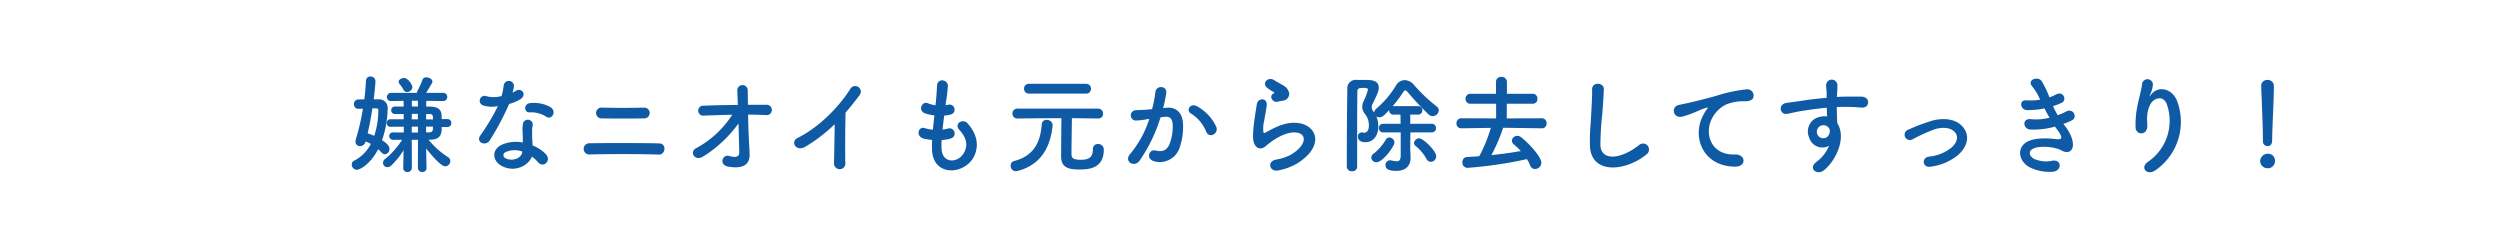 <svg xmlns="http://www.w3.org/2000/svg" xmlns:xlink="http://www.w3.org/1999/xlink" width="649.792" height="62.069" viewBox="0 0 649.792 62.069">
  <defs>
    <clipPath id="clip-path">
      <rect id="長方形_391" data-name="長方形 391" width="649.792" height="62.069" transform="translate(1778.104 2975.272)" fill="none"/>
    </clipPath>
  </defs>
  <g id="feature1_summary_text" transform="translate(-1778.104 -2975.272)">
    <g id="マスクグループ_27" data-name="マスクグループ 27" clip-path="url(#clip-path)">
      <path id="パス_3504" data-name="パス 3504" d="M-239.708-20.076c0-.532-1.064-2.38-2.184-2.38-.672,0-1.4.448-1.4,1.008a.813.813,0,0,0,.168.448,8.025,8.025,0,0,1,1.092,1.6.98.98,0,0,0,.924.588A1.4,1.4,0,0,0-239.708-20.076ZM-236.04.84l-.084-4.984C-236.1-4.088-232.568.5-231.168.5a1.382,1.382,0,0,0,1.316-1.372,1.189,1.189,0,0,0-.588-1.008,20.871,20.871,0,0,1-5.068-4.536h.56c2.856-.084,2.856-1.9,2.856-3.3h1.484a.976.976,0,0,0,1.008-1.036.99.99,0,0,0-1.008-1.036h-1.484c0-.336-.028-.644-.028-.952-.056-1.54-1.008-2.184-2.716-2.268-.308,0-.784-.028-1.288-.028,0-.588.028-1.092.028-1.484l4.284.056h.028a1.068,1.068,0,0,0,1.148-1.064,1.061,1.061,0,0,0-1.176-1.064h-4.312c1.568-2.576,1.624-2.688,1.624-2.912,0-.644-.84-1.12-1.568-1.12a1,1,0,0,0-1.008.588,21.588,21.588,0,0,1-1.288,2.884,1.252,1.252,0,0,0-.168.56h-6.608a1.122,1.122,0,0,0-1.2,1.092,1.047,1.047,0,0,0,1.148,1.036h.028L-242-16.52l.028,1.484h-2.24a.962.962,0,0,0-1.008.98.941.941,0,0,0,1.008.952h2.24v1.372h-3.472a.925.925,0,0,0-.924.98.91.91,0,0,0,.924.98l3.5-.028v1.512c-1.064,0-2.016,0-2.716-.028h-.056a.941.941,0,0,0-1.008.952.97.97,0,0,0,1.036.98h2.3a20.237,20.237,0,0,1-4.368,4.928,1.35,1.35,0,0,0-.588,1.064,1.123,1.123,0,0,0,1.12,1.12,1.574,1.574,0,0,0,1.064-.476A19.949,19.949,0,0,0-242-3.7L-242.088.84V.868A1.049,1.049,0,0,0-241,1.988,1.116,1.116,0,0,0-239.848.84l-.028-7.224h1.624L-238.28.84a1.116,1.116,0,0,0,1.148,1.148A1.049,1.049,0,0,0-236.04.868Zm-13.72-17.752c.056-.5.448-3.752.448-4.7a1.236,1.236,0,0,0-1.288-1.232,1.121,1.121,0,0,0-1.176,1.148q-.126,2.31-.42,4.788c-.532,0-1.092.028-1.624.028a1.138,1.138,0,0,0-1.064,1.232,1.1,1.1,0,0,0,1.092,1.2h.056l1.176-.028a61.3,61.3,0,0,1-1.848,7.98,2.091,2.091,0,0,0-.084.56,1.138,1.138,0,0,0,1.176,1.2,1.536,1.536,0,0,0,1.456-1.232c.476.2.924.42,1.344.644a9.9,9.9,0,0,1-4.34,4.368,1.085,1.085,0,0,0-.616.98A1.361,1.361,0,0,0-254.156,1.4c.812,0,3.556-1.456,5.544-5.348.308.28.588.532.868.84a1.243,1.243,0,0,0,.9.476,1.336,1.336,0,0,0,1.176-1.4c0-.616-.392-1.232-1.932-2.268a25.833,25.833,0,0,0,1.456-8.12,2.2,2.2,0,0,0-2.3-2.492Zm13.608,5.208.028-1.4h.84c.532,0,.868.2.9.7,0,.224.028.476.028.728Zm-2.128-3.332c-.5,0-1.036-.028-1.568-.028v-1.484h1.568Zm3.92,5.208c0,.28-.028.532-.028.784-.028.476-.392.7-1.008.728h-.756V-9.828Zm-3.92-1.876h-1.6l.028-1.428h1.568Zm.028,3.416h-1.624V-9.8l1.6-.028ZM-249.06-14.56c.252,0,.5.084.5.56a21.4,21.4,0,0,1-1.064,6.58,14.143,14.143,0,0,0-1.708-.644c.5-2.156.9-4.368,1.232-6.5Zm44.212,2.212c1.372.868,2.828-1.456.924-2.6a8.856,8.856,0,0,0-5.152-.98c-1.792.168-1.68,2.492-.14,2.408A7.2,7.2,0,0,1-204.848-12.348Zm-12.628-2.8A54.648,54.648,0,0,1-222.068-7.5c-1.232,1.82,1.456,2.912,2.492,1.232a70.754,70.754,0,0,0,5.012-9.436,10.7,10.7,0,0,0,3-1.288c1.792-1.288.028-3.024-1.232-2.128a8.688,8.688,0,0,1-.9.476,9.414,9.414,0,0,0,.392-1.708,1.341,1.341,0,0,0-2.66-.252,18.056,18.056,0,0,1-.56,2.828,7.475,7.475,0,0,1-3.836.084,1.282,1.282,0,1,0-.812,2.408A7.66,7.66,0,0,0-217.476-15.148Zm8.82,13.132a8.109,8.109,0,0,1,1.6,1.456c1.344,1.624,3.612-.364,2.016-2.128a10.159,10.159,0,0,0-3.416-2.24c-.028-.616-.084-1.2-.112-1.736-.028-.812-.028-1.512-.028-2.156a5.585,5.585,0,0,1,.168-1.316,1.286,1.286,0,0,0-2.52-.5,8.352,8.352,0,0,0-.14,1.876c.028.7.084,1.4.084,2.1v.98a9.154,9.154,0,0,0-5.376.532c-2.884,1.288-2.576,4.312.028,5.628C-212.968,2.184-209.468.224-208.656-2.016Zm-2.492-1.316c-.028.084,0,.2-.028.28-.308,1.512-2.576,2.324-4.256,1.484a.85.85,0,0,1-.028-1.624A5.614,5.614,0,0,1-211.148-3.332Zm31.64-8.624a1.4,1.4,0,1,0,.14-2.8c-3.332.084-7.952.084-11,0a1.407,1.407,0,1,0-.168,2.8C-187.628-11.9-182.448-11.9-179.508-11.956Zm3.892,9.408c1.652.056,2.128-2.856.028-2.912-4.732-.112-13.552-.112-18.2-.028a1.457,1.457,0,0,0,0,2.912C-188.776-2.716-180.964-2.716-175.616-2.548Zm23.156-10.388c1.54,0,3.08.056,4.536.112a1.353,1.353,0,1,0,.084-2.66c-1.484-.028-3.052,0-4.648,0-.028-1.6-.056-2.968-.056-3.752a1.361,1.361,0,1,0-2.716.112c.028.728.084,2.072.14,3.668-3.024.028-6.076.084-8.876.2a1.3,1.3,0,1,0,.084,2.576c2.352-.084,4.844-.168,7.336-.224A25.331,25.331,0,0,1-165.984-4.2c-1.764.924-.392,3.584,1.932,2.1a32.411,32.411,0,0,0,9.1-8.54c.084,2.94.168,5.852.2,7.5.028,1.484-1.456,1.316-2.6.952-1.764-.56-2.8,2.324-.252,2.772,4.4.756,5.6-1.008,5.544-3.164-.028-.756-.028-1.232-.084-2.1C-152.292-6.776-152.4-10-152.46-12.936Zm22.512,2.492c-.028,3.276-.14,7.84-.168,10.08a1.481,1.481,0,1,0,2.94-.084c-.084-2.8-.028-10.136.056-12.992,1.2-1.4,2.408-2.912,3.668-4.592a1.459,1.459,0,1,0-2.492-1.484c-3.164,4.984-8.512,10.136-13.664,12.656-1.9.924-.448,3.78,2.128,2.212A40.934,40.934,0,0,0-129.948-10.444Zm27.8,4.116a10.08,10.08,0,0,0,2.492-.448,1.338,1.338,0,1,0-.9-2.52,9.542,9.542,0,0,1-1.344.252c.112-1.176.252-2.38.42-3.64a8.7,8.7,0,0,0,1.708-.28,1.314,1.314,0,1,0-.644-2.548,5.159,5.159,0,0,1-.7.14c.028-.336.084-.672.112-1.008a35.266,35.266,0,0,0,.476-4.032c0-1.652-2.66-2.1-2.8-.14-.084,1.316-.14,2.38-.308,4.144-.028.336-.084.7-.112,1.036a7.914,7.914,0,0,1-2.016-.532c-1.484-.616-2.716,1.96-.588,2.688a12.756,12.756,0,0,0,2.324.476c-.14,1.26-.28,2.492-.392,3.724a9.812,9.812,0,0,1-2.156-.42c-1.6-.532-2.464,2.128-.2,2.744a15.259,15.259,0,0,0,2.156.336c-.056.868-.056,1.708-.028,2.492.224,7.476,9.156,6.552,11.172,1.232,1.064-2.828.28-5.488-1.9-8.008-1.232-1.428-3.64.056-2.184,1.652C-95.984-7.28-95.2-5.432-96.18-3.332-97.636-.224-102-.056-102.172-4.06A20.745,20.745,0,0,1-102.144-6.328ZM-64.652-18.4a1.219,1.219,0,0,0,1.316-1.26,1.256,1.256,0,0,0-1.316-1.288H-79.436a1.225,1.225,0,0,0-1.288,1.26A1.232,1.232,0,0,0-79.436-18.4Zm3.22,6.468a1.194,1.194,0,0,0,1.232-1.26A1.233,1.233,0,0,0-61.46-14.5H-82.432a1.256,1.256,0,0,0-1.316,1.288,1.248,1.248,0,0,0,1.288,1.288h.028c7.168-.084,9.52-.084,11.424-.084-.056,2.912-.084,9.1-.084,10,0,2.856,2.016,3.332,4.676,3.332C-64.232,1.316-60,1.26-60-3.808a1.42,1.42,0,0,0-1.512-1.484,1.231,1.231,0,0,0-1.316,1.316C-62.832-1.54-64.26-1.2-66-1.2-68.4-1.2-68.4-1.932-68.4-2.968c0-1.652.084-6.524.112-9.044l6.832.084ZM-82.292,1.68c6.776-1.82,8.568-7.392,8.988-11.844v-.112a1.457,1.457,0,0,0-1.54-1.288,1.191,1.191,0,0,0-1.288,1.2c-.28,3.752-1.512,8.064-7.2,9.492A1.183,1.183,0,0,0-84.2.364a1.32,1.32,0,0,0,1.344,1.4A2.091,2.091,0,0,0-82.292,1.68Zm51.52-11.452a11.608,11.608,0,0,0-4.984-5.32c-1.736-1.008-2.968,1.092-1.6,1.848a10.054,10.054,0,0,1,4,4.816C-32.592-6.692-30.072-7.924-30.772-9.772Zm-13.8-4.872a36.893,36.893,0,0,0,.812-3.948c.224-1.876-2.632-2.044-2.828-.224a29.892,29.892,0,0,1-.868,4.452l-1.4.14c-1.008.084-1.876.056-2.744.14A1.345,1.345,0,1,0-51.52-11.4a19,19,0,0,0,3.024-.392l.336-.056a27.016,27.016,0,0,1-4.956,9.1C-54.936-.7-52.024.924-50.68-.98a41.257,41.257,0,0,0,5.432-11.256c.448-.056.868-.112,1.288-.14,1.288-.112,1.876.7,1.876,2.408a12.5,12.5,0,0,1-.9,4.844c-.784,1.652-1.96,1.9-3.556,1.512-1.708-.42-2.6,2.156-.392,2.8a5.428,5.428,0,0,0,6.58-3.36,16.677,16.677,0,0,0,.952-6.244c-.112-3.136-1.9-4.508-4.256-4.312Zm31-1.9a1.822,1.822,0,0,0,1.764-1.96,2.991,2.991,0,0,0-1.6-2.044c-.812-.532-1.764-.952-2.268-1.316-1.4-1.008-3.248.476-2.044,1.792a9.8,9.8,0,0,0,1.988,1.316c.2.14-.084.28-.224.364-1.176.644-.168,2.436,1.176,2.1C-14.336-16.408-13.944-16.492-13.58-16.548Zm3.7,16.38c9.464-5.8,3.5-13.356-4.956-9.688-1.316.56-2.632,1.288-3.192,1.6-.252.14-.392.14-.476-.084a7.353,7.353,0,0,1,.168-2.912c.224-1.344.532-2.912.672-4.088.252-2.016-2.3-2.072-2.576-.28-.224,1.428-.588,3.584-.812,5.628s-.28,3.78.224,4.76,1.624,1.764,3.276.168A17.681,17.681,0,0,1-13.8-7.476c2.968-1.344,5.012-.924,5.6.2s-.252,3.052-3.332,4.844a13.131,13.131,0,0,1-3.752,1.2c-2.38.476-1.652,3.248.616,2.8A15.159,15.159,0,0,0-9.884-.168ZM25-.672A1.428,1.428,0,0,0,26.4-2.1c0-1.428-3.388-4.676-4.424-4.676a1.368,1.368,0,0,0-1.344,1.232.97.97,0,0,0,.448.784,11.194,11.194,0,0,1,2.744,3.276A1.329,1.329,0,0,0,25-.672Zm.252-7.644a1.064,1.064,0,0,0,1.092-1.12,1.064,1.064,0,0,0-1.092-1.12h-5.6v-2.38H21.7a1.064,1.064,0,0,0,1.092-1.12A1.057,1.057,0,0,0,21.7-15.148H15.092a34.063,34.063,0,0,0,2.828-3.78.5.5,0,0,1,.42-.28.721.721,0,0,1,.532.28,72.31,72.31,0,0,0,5.544,5.936,1.557,1.557,0,0,0,1.064.448,1.64,1.64,0,0,0,1.6-1.512,1.17,1.17,0,0,0-.5-.952,41.878,41.878,0,0,1-5.936-5.628A3.276,3.276,0,0,0,18.2-21.9a2.627,2.627,0,0,0-2.24,1.372,24.924,24.924,0,0,1-5.1,6.02,1.388,1.388,0,0,0-.56,1.036c-.084-.14-.2-.224-.28-.364a1.708,1.708,0,0,1-.392-1.036,2.008,2.008,0,0,1,.28-.952c1.4-2.772,1.568-3.528,1.568-4.088,0-2.016-2.1-2.044-3.528-2.044H5.8A2.207,2.207,0,0,0,3.3-19.46c-.112,5.544-.14,15.008-.14,20.048a1.269,1.269,0,0,0,1.372,1.2A1.2,1.2,0,0,0,5.852.588V-9.856c0-3.472.028-6.748.056-9.128,0-.868.644-.9,1.624-.9.952,0,1.12.168,1.12.476a15.851,15.851,0,0,1-1.064,2.856,3.748,3.748,0,0,0-.42,1.6A2.986,2.986,0,0,0,7.84-13.16,4.687,4.687,0,0,1,8.9-10.08c0,1.428-.672,1.848-1.232,1.848a1.891,1.891,0,0,1-.392-.056A.953.953,0,0,0,7-8.316a1.05,1.05,0,0,0-.952,1.148c0,.644.448,1.4,1.96,1.4,2.156,0,3.332-1.9,3.332-3.976a6.672,6.672,0,0,0-.5-2.744,1.31,1.31,0,0,0,.784.252c.756,0,1.2-.448,2.548-1.876v.056a1.078,1.078,0,0,0,1.148,1.12h1.792c0,.7.028,1.512.028,2.38h-4.48a1.1,1.1,0,0,0-1.176,1.12,1.1,1.1,0,0,0,1.176,1.12h4.508v5.964c0,1.232-.392,1.54-1.036,1.54A8.173,8.173,0,0,1,14.7-1.036a1.149,1.149,0,0,0-.308-.028A1.184,1.184,0,0,0,13.216.2c0,1.428,1.792,1.484,2.8,1.484,2.744,0,3.724-1.624,3.724-3.36v-.112c-.028-.98-.084-2.044-.084-2.492,0-.9.028-2.408.028-4.032ZM10.864-.56c1.652,0,4.676-4.144,4.676-5.124A1.372,1.372,0,0,0,14.224-7a1.107,1.107,0,0,0-.952.616,12.89,12.89,0,0,1-3.024,3.5,1.417,1.417,0,0,0-.728,1.12A1.3,1.3,0,0,0,10.864-.56ZM53.956-9.38a1.155,1.155,0,0,0,1.12-1.26,1.219,1.219,0,0,0-1.148-1.344l-9.184.028v-3.808h6.8A1.186,1.186,0,0,0,52.7-17.052a1.186,1.186,0,0,0-1.148-1.288H44.772v-3.192a1.3,1.3,0,0,0-1.428-1.2,1.261,1.261,0,0,0-1.4,1.2v3.192H35.28a1.225,1.225,0,0,0-1.26,1.288,1.225,1.225,0,0,0,1.26,1.288h6.692v3.808L32.9-11.984a1.241,1.241,0,0,0-1.232,1.316,1.2,1.2,0,0,0,1.2,1.288H32.9l7.7-.112a39.478,39.478,0,0,1-3,7.364c-1.064.084-2.128.168-3.136.2A1.276,1.276,0,0,0,33.208-.56,1.346,1.346,0,0,0,34.524.9,108.273,108.273,0,0,0,49.98-1.372,9.167,9.167,0,0,1,50.82.28a1.336,1.336,0,0,0,1.26.924A1.686,1.686,0,0,0,53.732-.42c0-1.4-2.8-4.676-5.264-6.636a1.524,1.524,0,0,0-.98-.364A1.39,1.39,0,0,0,46.06-6.16a1.205,1.205,0,0,0,.476.924,18.341,18.341,0,0,1,1.848,1.764c-2.352.42-4.984.784-7.644,1.064A42.485,42.485,0,0,0,43.792-9.52l10.136.14Zm27.076,6.8A1.557,1.557,0,1,0,79.1-5.012C74.228-1.176,69.244-.9,69.076-4.984a77.648,77.648,0,0,1,.5-8.232c.14-1.876.336-4.536.392-6.3.056-1.848-3.108-2.016-3.052.056.056,1.736-.14,4.48-.224,6.3-.14,2.968-.448,5.348-.336,8.288C66.612,2.688,75.572,1.876,81.032-2.576Zm23.1,3.164c2.968.028,2.8-3.276-.14-3.164-6.272.224-8.148-5.656-5.684-9.772a8.069,8.069,0,0,1,3.584-3.276,12.035,12.035,0,0,1,4.172-.784c1.96.112,2.576-.448,2.744-.924a1.651,1.651,0,0,0-1.9-2.156,37.7,37.7,0,0,0-7.644,1.652c-2.856.812-5.292,1.372-6.664,1.708-.9.224-2.52.532-3.108.672-2.24.476-1.512,3.7.952,3.024a26.563,26.563,0,0,0,2.52-.84c1.9-.728,1.428-.728,3.528-1.4.532-.168.672-.2.224.392a9.676,9.676,0,0,0-.9,1.456C92.764-7.2,95.676.56,104.132.588ZM128.52-4.844a9.941,9.941,0,0,1-3.192,4.116c-2.436,1.736,0,3.724,1.876,2.24,2.968-2.38,5.936-8.316,3.444-12.236-.028-.616-.084-1.2-.084-1.6,0-.812-.028-1.68-.056-2.576.728-.028,1.4-.056,2.044-.056,1.736.028,2.408.028,4.4.2,2.24.168,2.352-2.8,0-2.856-1.9-.028-2.884,0-4.256,0-.616,0-1.344.028-2.156.084,0-.14.028-.28.028-.42.056-.756.14-2.044.112-2.688a1.471,1.471,0,0,0-2.94.084c0,.9.168,1.008.14,2.744v.5c-2.464.224-4.984.532-6.384.756-1.176.2-3,.392-4.116.588-2.212.364-1.652,3.164.224,2.828.84-.14,2.156-.5,4.172-.812,1.456-.224,3.78-.56,6.132-.784.028.812.056,1.652.084,2.268a5.548,5.548,0,0,0-2.408.252,3.867,3.867,0,0,0-2.24,5.264A3.577,3.577,0,0,0,128.52-4.844Zm-.028-4.564a1.265,1.265,0,0,1,.168,1.064,1.665,1.665,0,0,1-3.22.476A1.717,1.717,0,0,1,126.252-10a1.825,1.825,0,0,1,1.792.112A3.606,3.606,0,0,1,128.492-9.408Zm33.4,7.084c2.548-2.128,3.5-5.236,1.148-7.672-1.96-2.044-5.18-2.016-7.532-1.428a51.744,51.744,0,0,0-6.44,2.408,1.38,1.38,0,1,0,1.2,2.464,48.075,48.075,0,0,1,5.74-2.6c1.82-.532,4.032-.56,5.236.812.84.952.756,2.492-.924,3.976a11,11,0,0,1-5.88,2.352c-1.932.28-1.708,2.968.5,2.6A14.071,14.071,0,0,0,161.9-2.324Zm27.524-8.2a17.653,17.653,0,0,0,2.212-.924c1.568-.784.364-3.36-1.6-2.24a14.67,14.67,0,0,1-2.1.9,23.223,23.223,0,0,1-1.2-2.352,17.922,17.922,0,0,0,2.24-.868c1.484-.7.42-3.164-1.428-2.184a10.732,10.732,0,0,1-1.764.756,24.163,24.163,0,0,0-2.016-4.228c-1.008-1.372-3.976-.308-2.408,1.456a14.455,14.455,0,0,1,2.016,3.388,15.533,15.533,0,0,1-3.472.168c-2.24-.168-1.68,2.548.14,2.548a21.992,21.992,0,0,0,4.452-.448c.448.868.9,1.68,1.316,2.408a13.638,13.638,0,0,1-4.816.392c-2.38-.308-2.128,2.548-.2,2.688a20.2,20.2,0,0,0,6.44-.756c.2.308.42.56.616.84,1.624,2.184,1.176,2.6-.336,2.408-1.848-.224-5.292-.448-7.364.616-3.136,1.6-2.352,5.516.952,6.916a11.543,11.543,0,0,0,5.544.952c2.52-.224,2.352-3.332-.14-2.856a7.731,7.731,0,0,1-4.536-.42c-1.288-.532-1.876-2.016-.42-2.716,1.96-.952,5.936-.392,7.42.476,1.26.728,2.6.476,2.884-.98.308-1.6-.812-3.836-1.82-5.124C189.84-10,189.616-10.248,189.42-10.528ZM213.444,1.456a15.291,15.291,0,0,0,5.544-17.864c-1.148-3.164-4.788-4.312-6.832-1.68-.28.364-.56.728-.2-.028a8.4,8.4,0,0,0,.728-2.6,1.41,1.41,0,0,0-2.8-.252c-.224,1.708-.756,3.556-1.064,4.984a24.9,24.9,0,0,0-.644,6.468c.168,2.016,3.192,2.044,3.052-.672-.14-2.436-.084-3.584.728-5.292.812-1.736,3.472-2.772,4.4.028A12.9,12.9,0,0,1,211.484-.728C209.132.812,211.176,3.136,213.444,1.456Zm27.832-7.532a1.2,1.2,0,0,0,1.176,1.316c1.232,0,1.232-1.176,1.232-1.848,0-2.716.448-10.416.448-13.72a1.584,1.584,0,0,0-1.68-1.624,1.518,1.518,0,0,0-1.624,1.54v.084c.168,4.4.448,10.92.448,13.636V-6.1ZM244.412-.84a1.807,1.807,0,0,0-1.932-1.932A2.023,2.023,0,0,0,240.548-.84a1.94,1.94,0,0,0,1.932,1.848A1.862,1.862,0,0,0,244.412-.84Z" transform="translate(2125 3018)" fill="#0f5aa5"/>
    </g>
  </g>
</svg>
